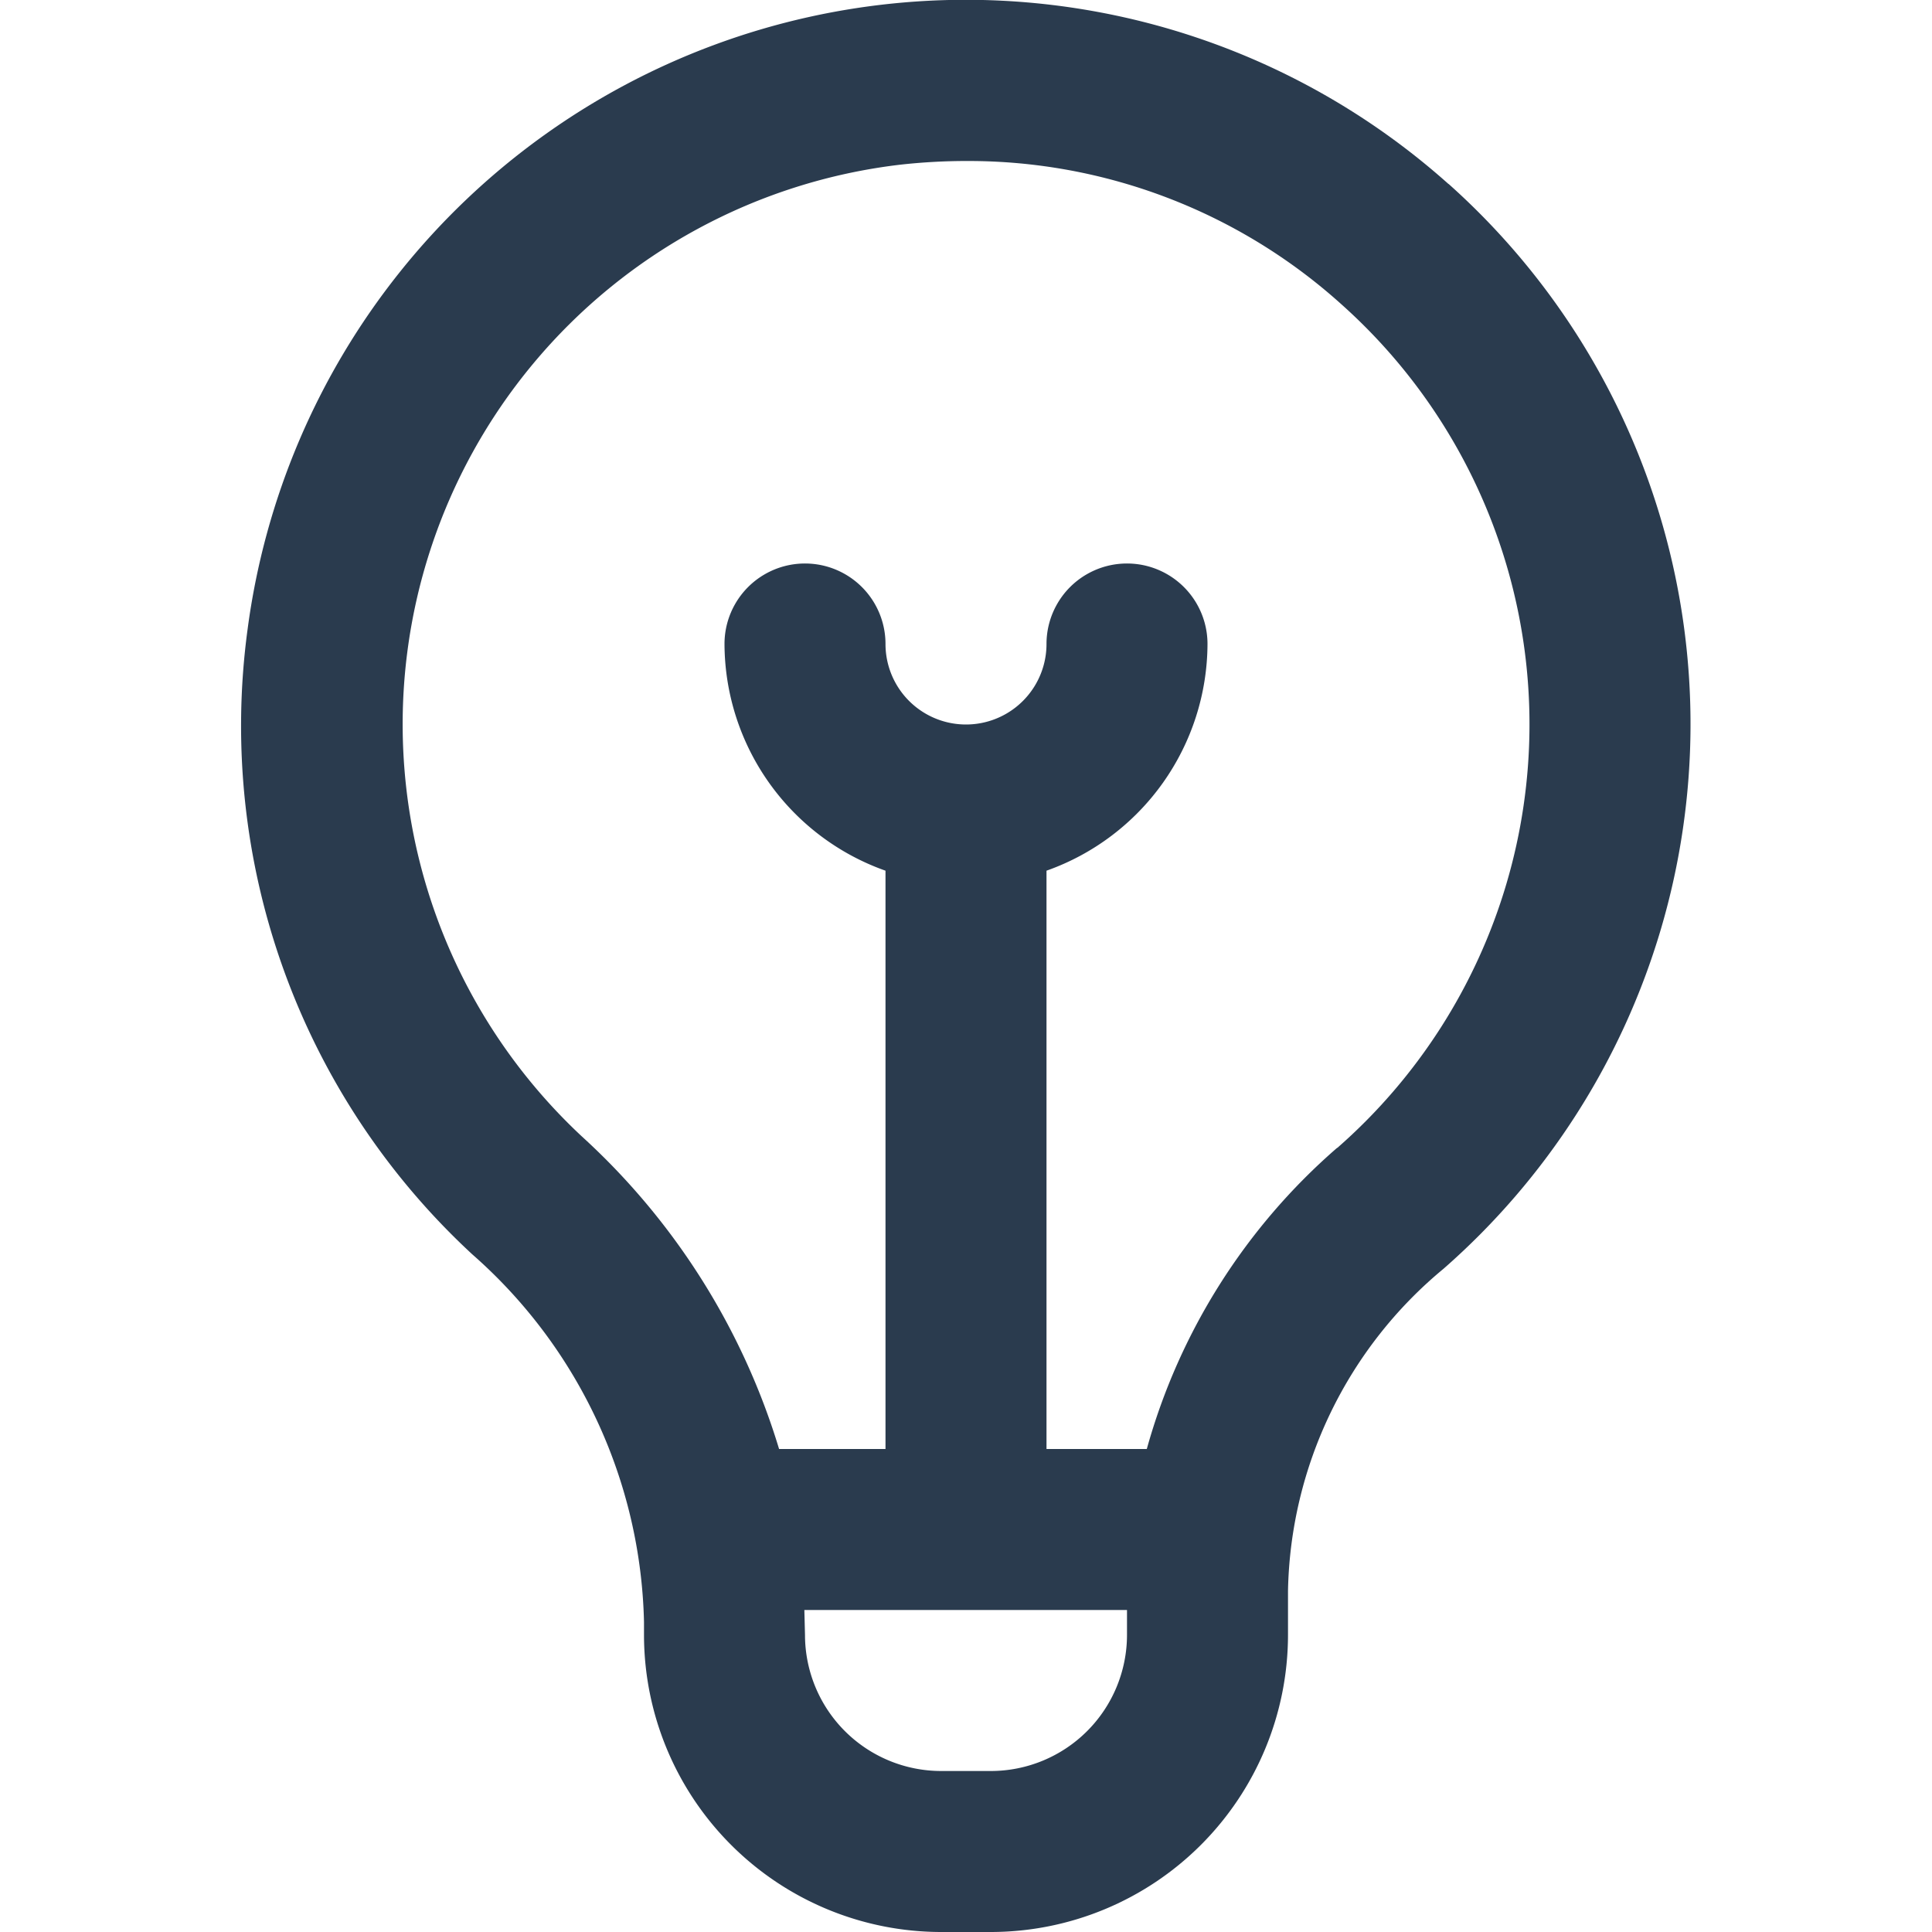 <svg xmlns="http://www.w3.org/2000/svg" width="512" height="512" viewBox="0 0 24 24" xmlns:v="https://vecta.io/nano"><path d="M17.994 2.286A9 9 0 0 0 3.075 7.822a8.938 8.938 0 0 0 2.793 7.761A6.263 6.263 0 0 1 8 20.149v.161A3.694 3.694 0 0 0 11.69 24h.62A3.694 3.694 0 0 0 16 20.31v-.549a5.323 5.323 0 0 1 1.932-4 8.994 8.994 0 0 0 .062-13.477zM12.31 22h-.62A1.692 1.692 0 0 1 10 20.31L9.992 20H14v.31A1.692 1.692 0 0 1 12.31 22zm4.3-7.741A7.667 7.667 0 0 0 14.246 18H13v-7.184A3 3 0 0 0 15 8a1 1 0 0 0-2 0 1 1 0 0 1-2 0 1 1 0 0 0-2 0 3 3 0 0 0 2 2.816V18H9.678a8.634 8.634 0 0 0-2.448-3.881 7 7 0 0 1 3.951-12.073A7.452 7.452 0 0 1 12.009 2a6.921 6.921 0 0 1 4.652 1.778 6.993 6.993 0 0 1-.048 10.481z" fill="#2a3b4e"/></svg>